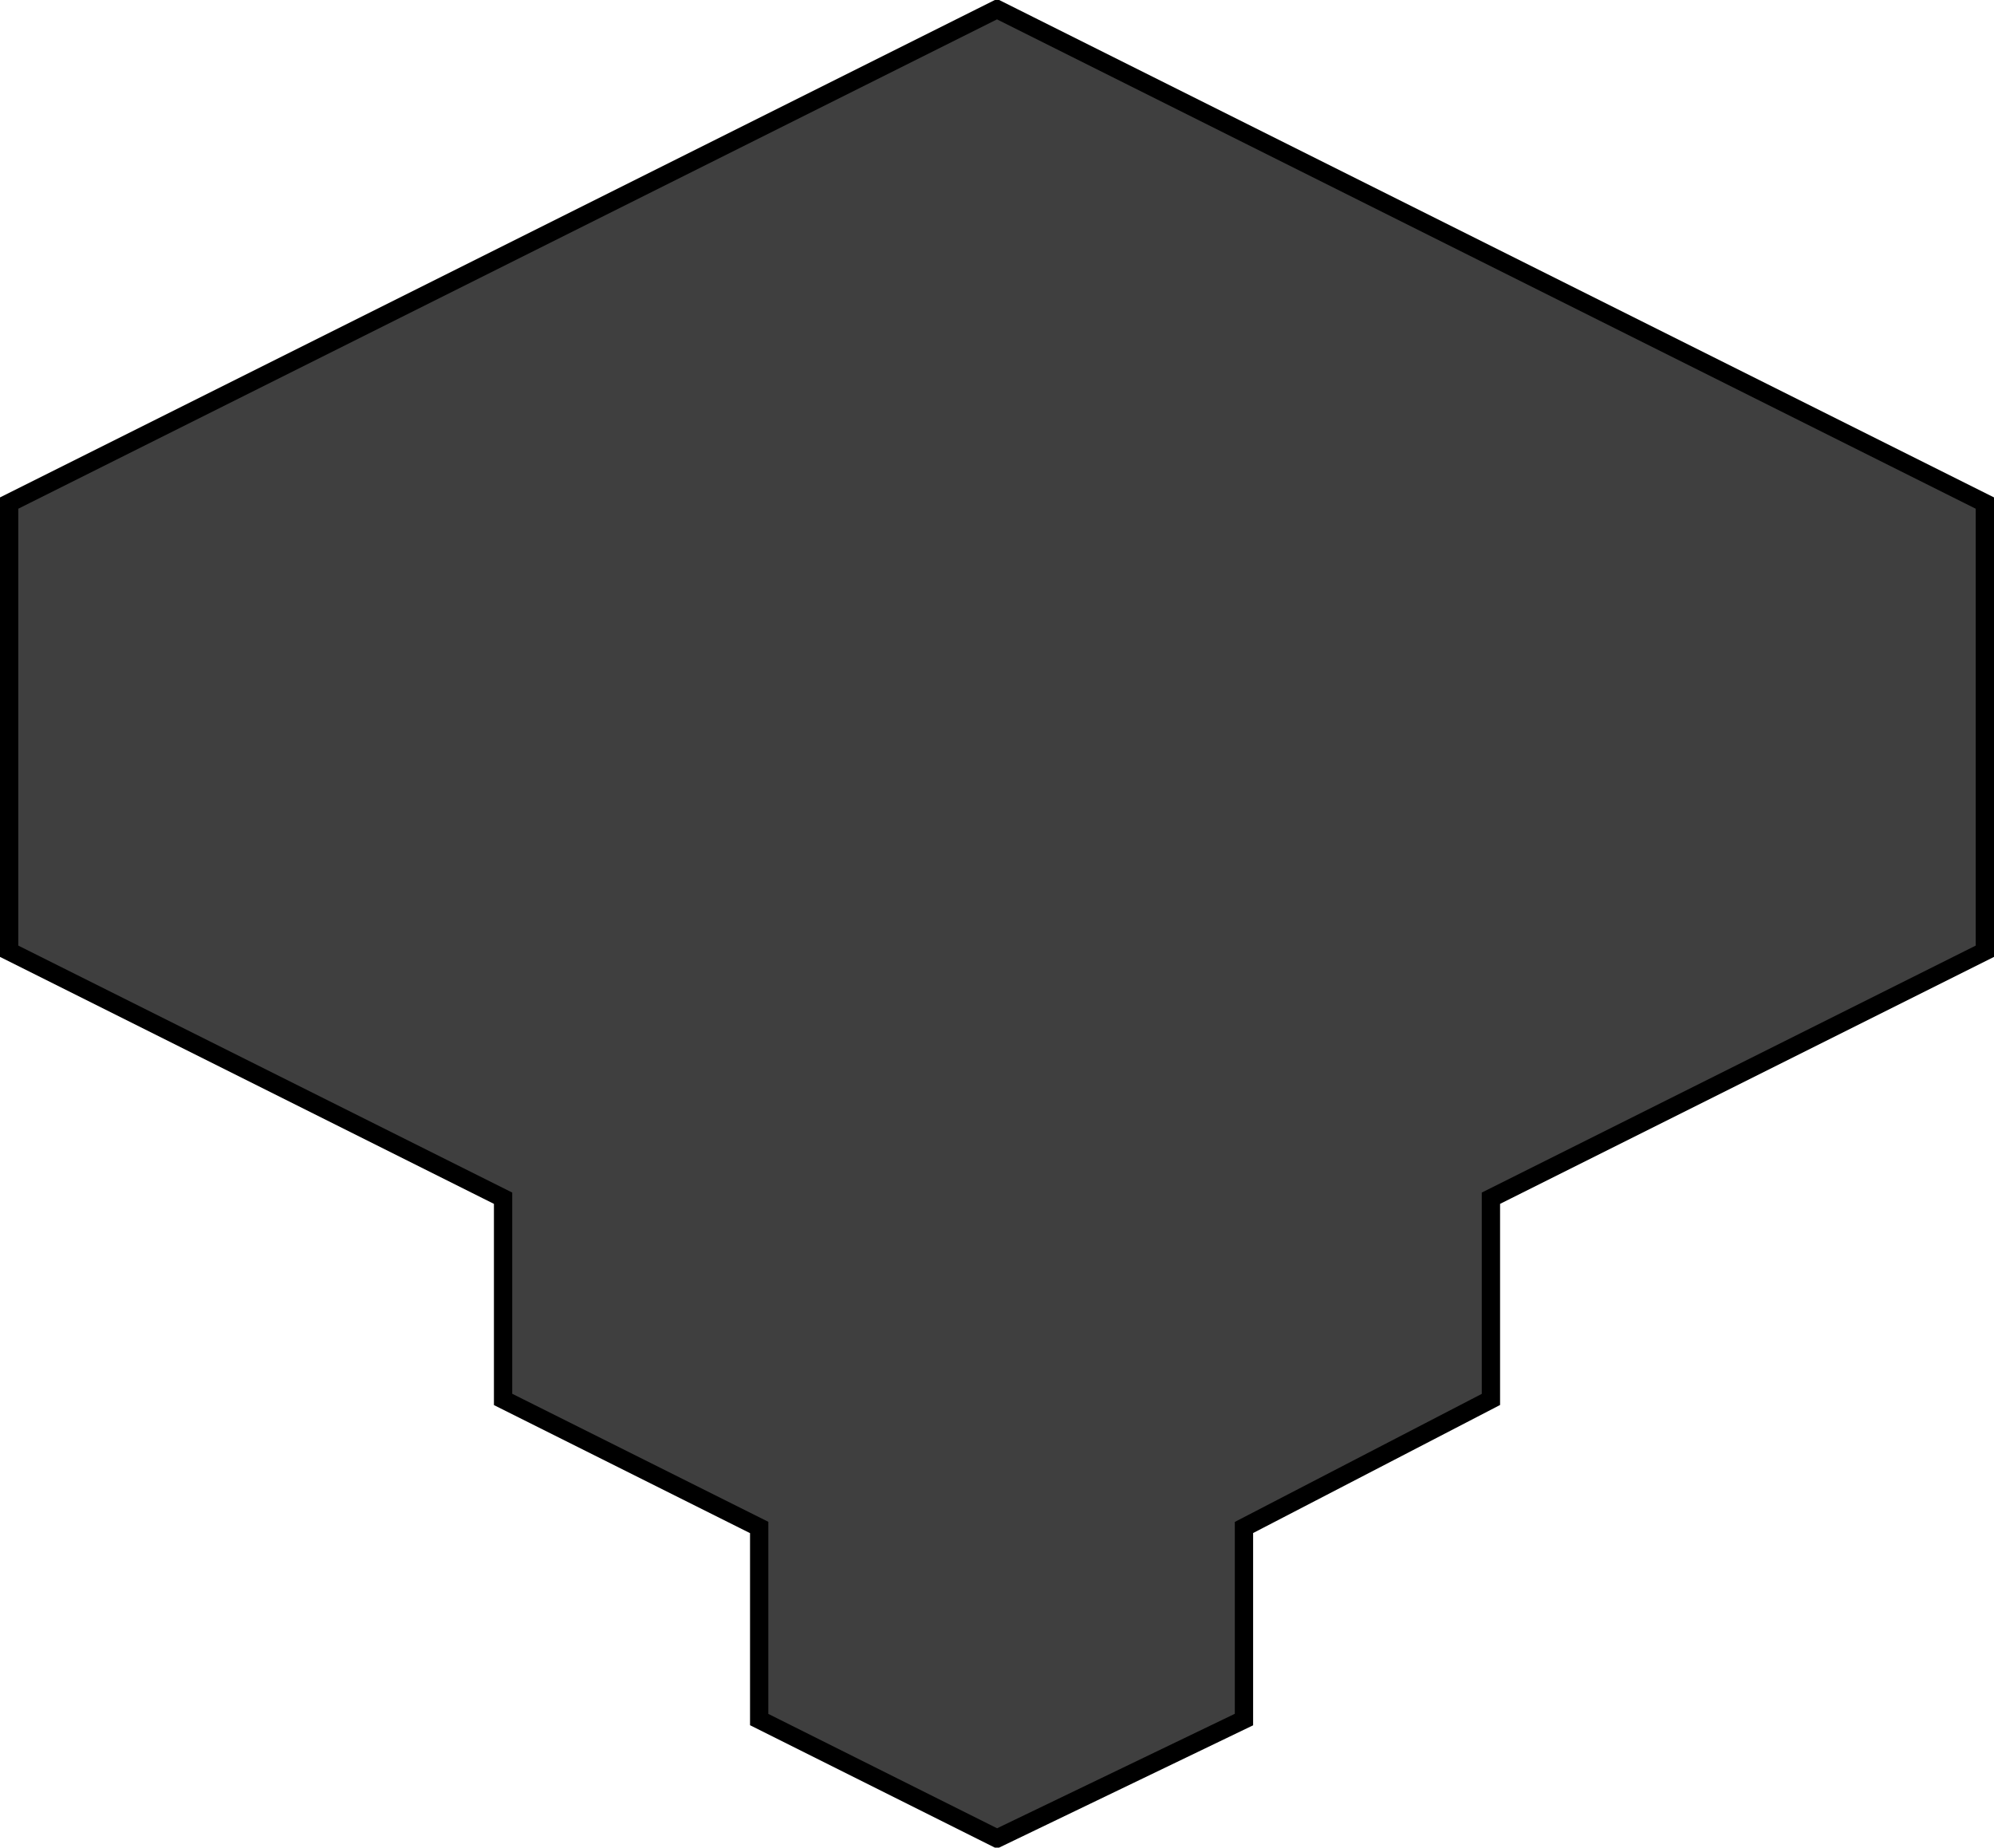 <svg xmlns="http://www.w3.org/2000/svg" stroke='black' stroke-width='2' viewBox='0 0 218 202' width='218' height='202'>

        <g transform="translate(1 1)">
            <path d="M108 0 L216 54 L216 103 L162 130 L162 152 L135 166 L135 187 L108 200 L82 187 L82 166 L54 152 L54 130 L0 103 L0 54Z" fill="rgb(63,63,63)"/>
                </g>

</svg>
